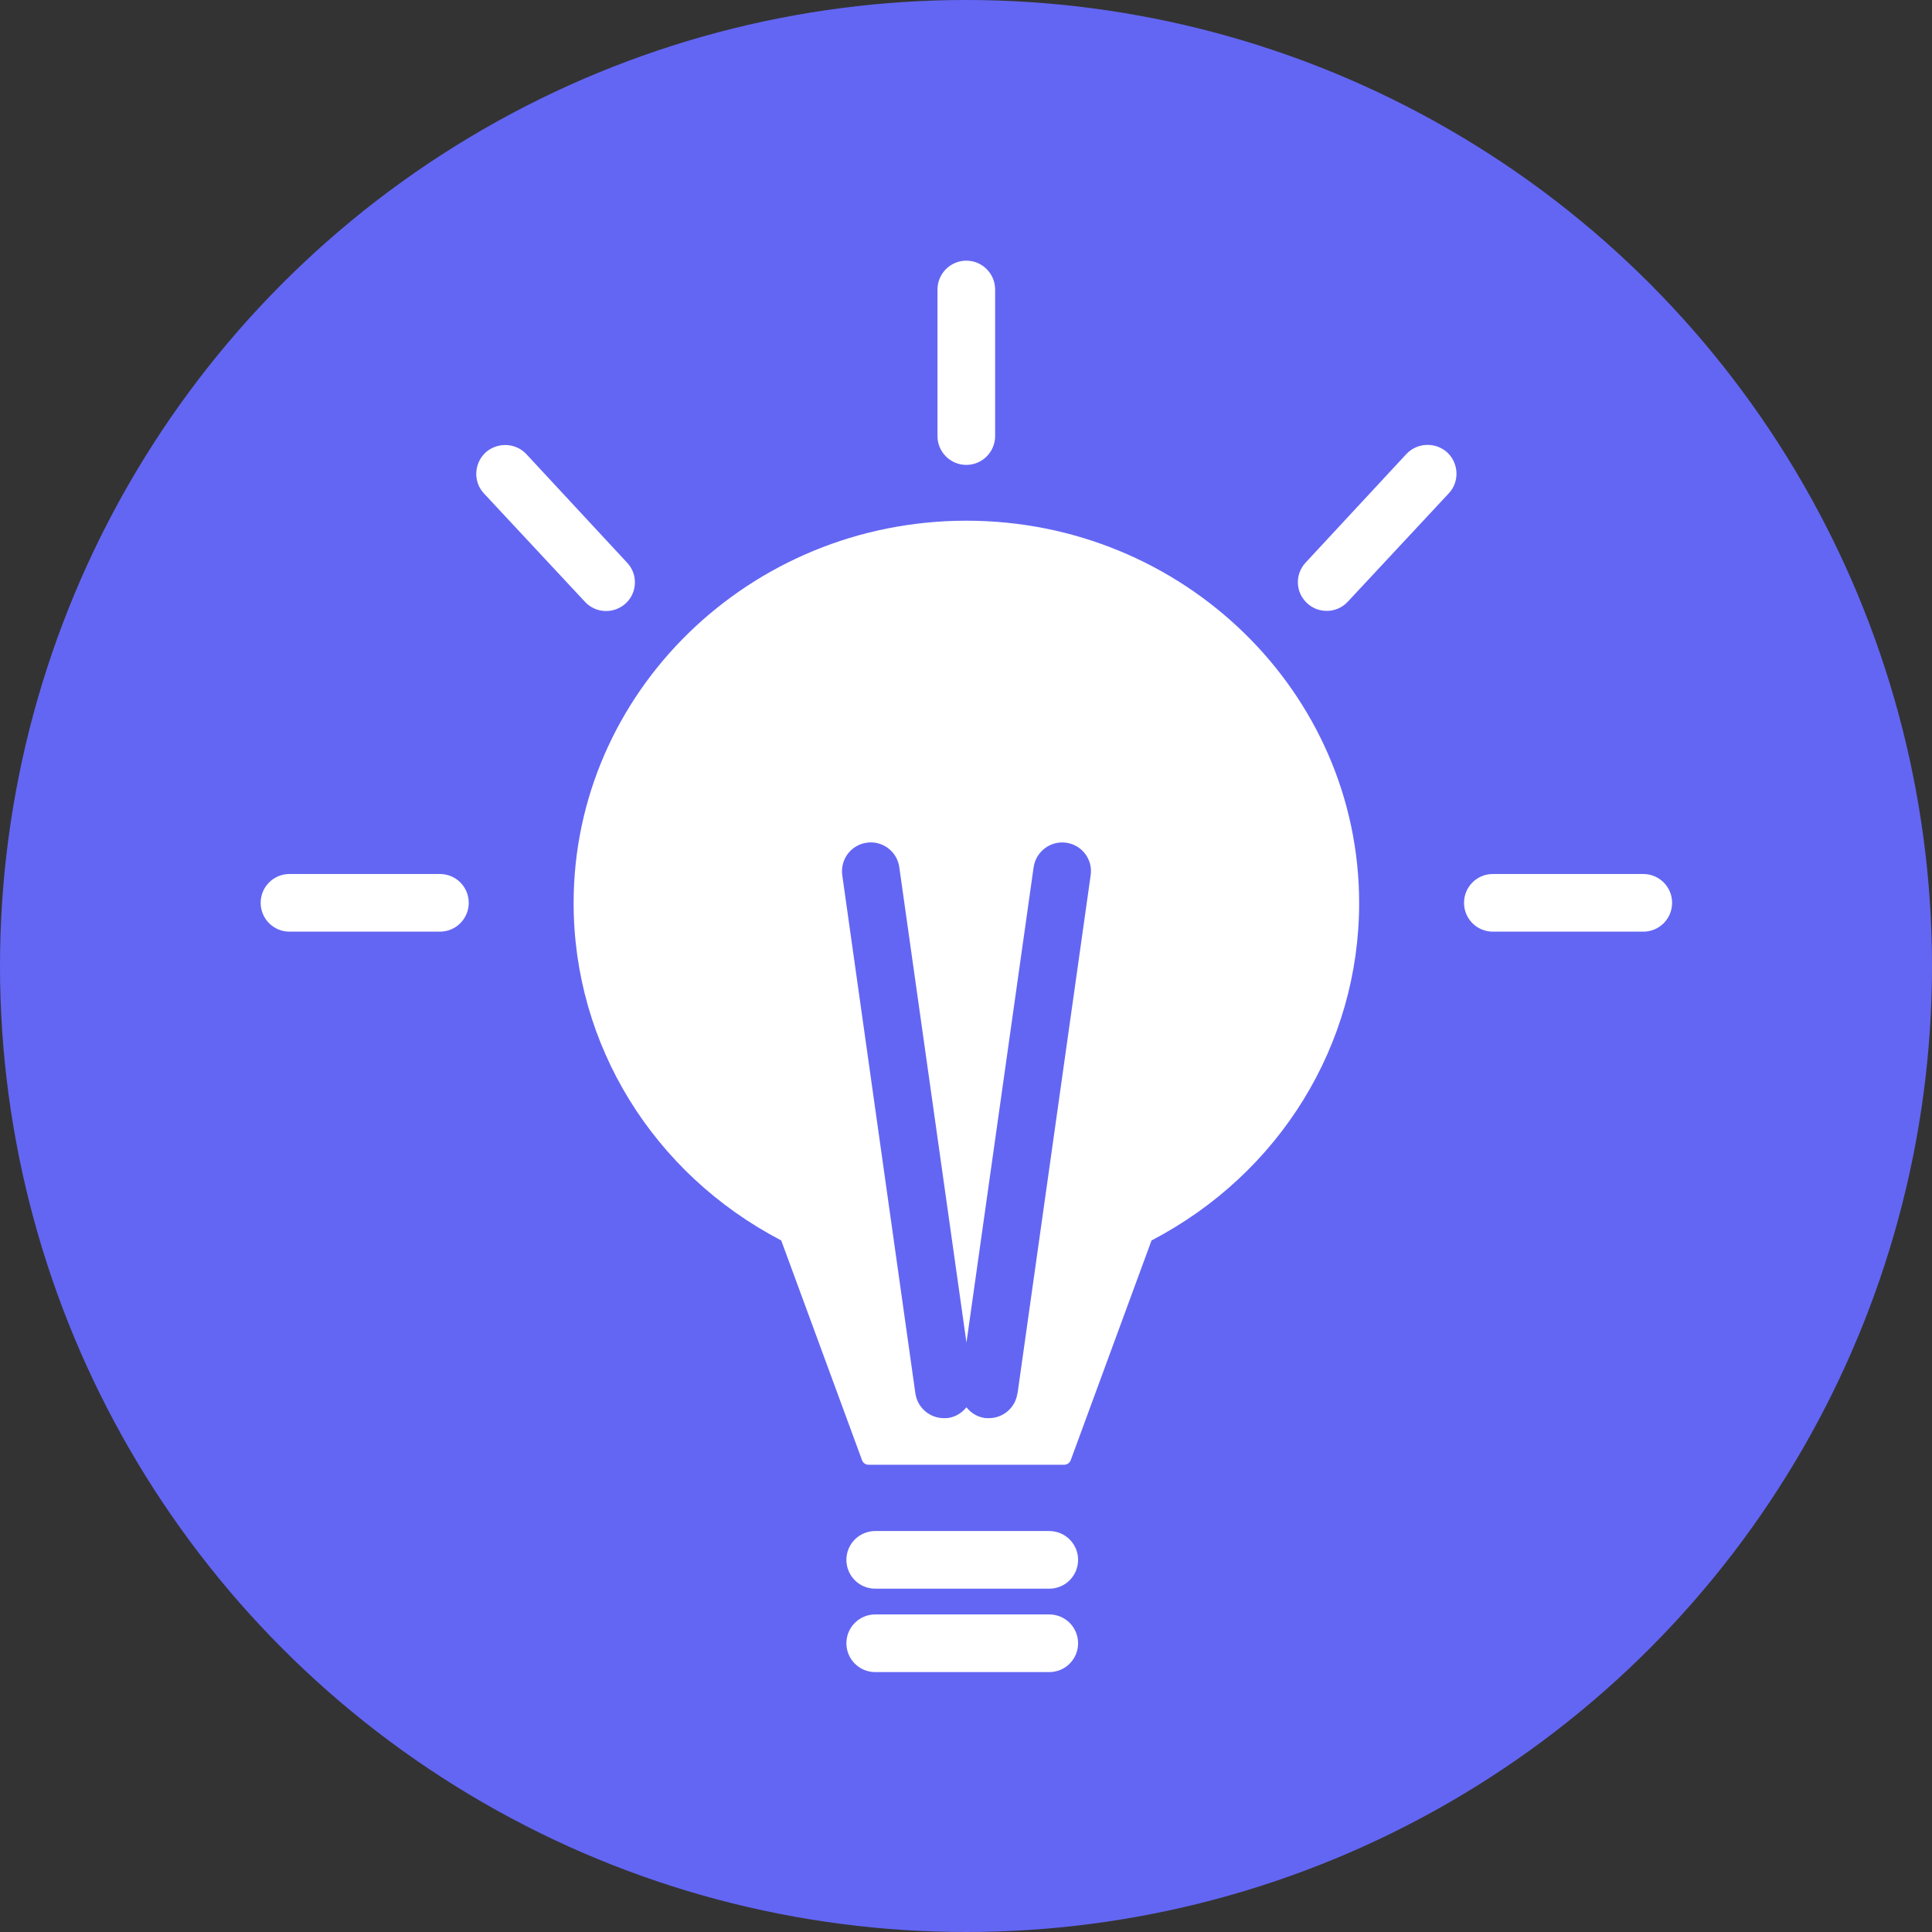 <svg width="126" height="126" viewBox="0 0 126 126" fill="none" xmlns="http://www.w3.org/2000/svg">
<rect x="0" y="0" width="126" height="126" fill="#333333" stroke="none"/>
<circle cx="63" cy="63" r="63" fill="#6366F3"/>
<path d="M68.43 99.85H57.08C56.04 99.85 55.2 100.69 55.2 101.73C55.2 102.77 56.04 103.61 57.08 103.61H68.43C69.47 103.61 70.31 102.77 70.31 101.73C70.31 100.69 69.47 99.85 68.43 99.85Z" fill="white"/>
<path d="M68.43 105.289H57.08C56.04 105.289 55.2 106.129 55.2 107.169C55.2 108.209 56.04 109.049 57.08 109.049H68.43C69.47 109.049 70.31 108.209 70.31 107.169C70.31 106.129 69.47 105.289 68.43 105.289Z" fill="white"/>
<path d="M63.02 30.32C64.06 30.32 64.9 29.47 64.9 28.44V18.88C64.9 17.85 64.06 17 63.02 17C61.98 17 61.14 17.85 61.14 18.88V28.44C61.14 29.47 61.98 30.32 63.02 30.32Z" fill="white"/>
<path d="M39.53 39.849C39.99 39.849 40.45 39.679 40.81 39.349C41.57 38.649 41.61 37.449 40.9 36.699L34.32 29.609C33.61 28.859 32.42 28.829 31.66 29.519C30.9 30.239 30.86 31.429 31.56 32.179L38.15 39.249C38.52 39.649 39.02 39.849 39.52 39.849H39.53Z" fill="white"/>
<path d="M91.73 29.6L85.15 36.69C84.44 37.45 84.48 38.64 85.25 39.34C85.61 39.68 86.07 39.84 86.53 39.84C87.03 39.84 87.53 39.64 87.9 39.24L94.49 32.17C95.19 31.42 95.15 30.23 94.39 29.51C93.63 28.82 92.45 28.85 91.73 29.6Z" fill="white"/>
<path d="M28.69 57H18.88C17.84 57 17 57.84 17 58.88C17 59.92 17.84 60.76 18.88 60.76H28.69C29.73 60.76 30.57 59.92 30.57 58.88C30.57 57.84 29.73 57 28.69 57Z" fill="white"/>
<path d="M107.17 57H97.36C96.32 57 95.48 57.84 95.48 58.88C95.48 59.92 96.32 60.76 97.36 60.76H107.17C108.21 60.76 109.05 59.92 109.05 58.88C109.05 57.84 108.21 57 107.17 57Z" fill="white"/>
<path d="M66.35 90.879C66.22 91.819 65.41 92.489 64.49 92.489C64.4 92.489 64.31 92.489 64.23 92.479C63.73 92.409 63.31 92.139 63.03 91.779C62.74 92.139 62.32 92.409 61.83 92.479C61.74 92.479 61.65 92.489 61.56 92.489C60.64 92.489 59.84 91.819 59.7 90.879L54.93 57.079C54.79 56.049 55.5 55.099 56.53 54.959C57.55 54.809 58.51 55.529 58.65 56.559L63.03 87.559L67.41 56.559C67.56 55.539 68.5 54.819 69.53 54.959C70.56 55.099 71.28 56.049 71.13 57.079L66.36 90.879H66.35ZM63.02 33.959C48.9 33.959 37.41 45.149 37.41 58.899C37.41 68.129 42.59 76.539 50.95 80.899L56.22 95.229C56.29 95.419 56.46 95.529 56.66 95.529H69.39C69.59 95.529 69.76 95.409 69.83 95.229L75.1 80.899C83.46 76.539 88.64 68.129 88.64 58.899C88.64 45.149 77.15 33.959 63.03 33.959H63.02Z" fill="white"/>
</svg>
